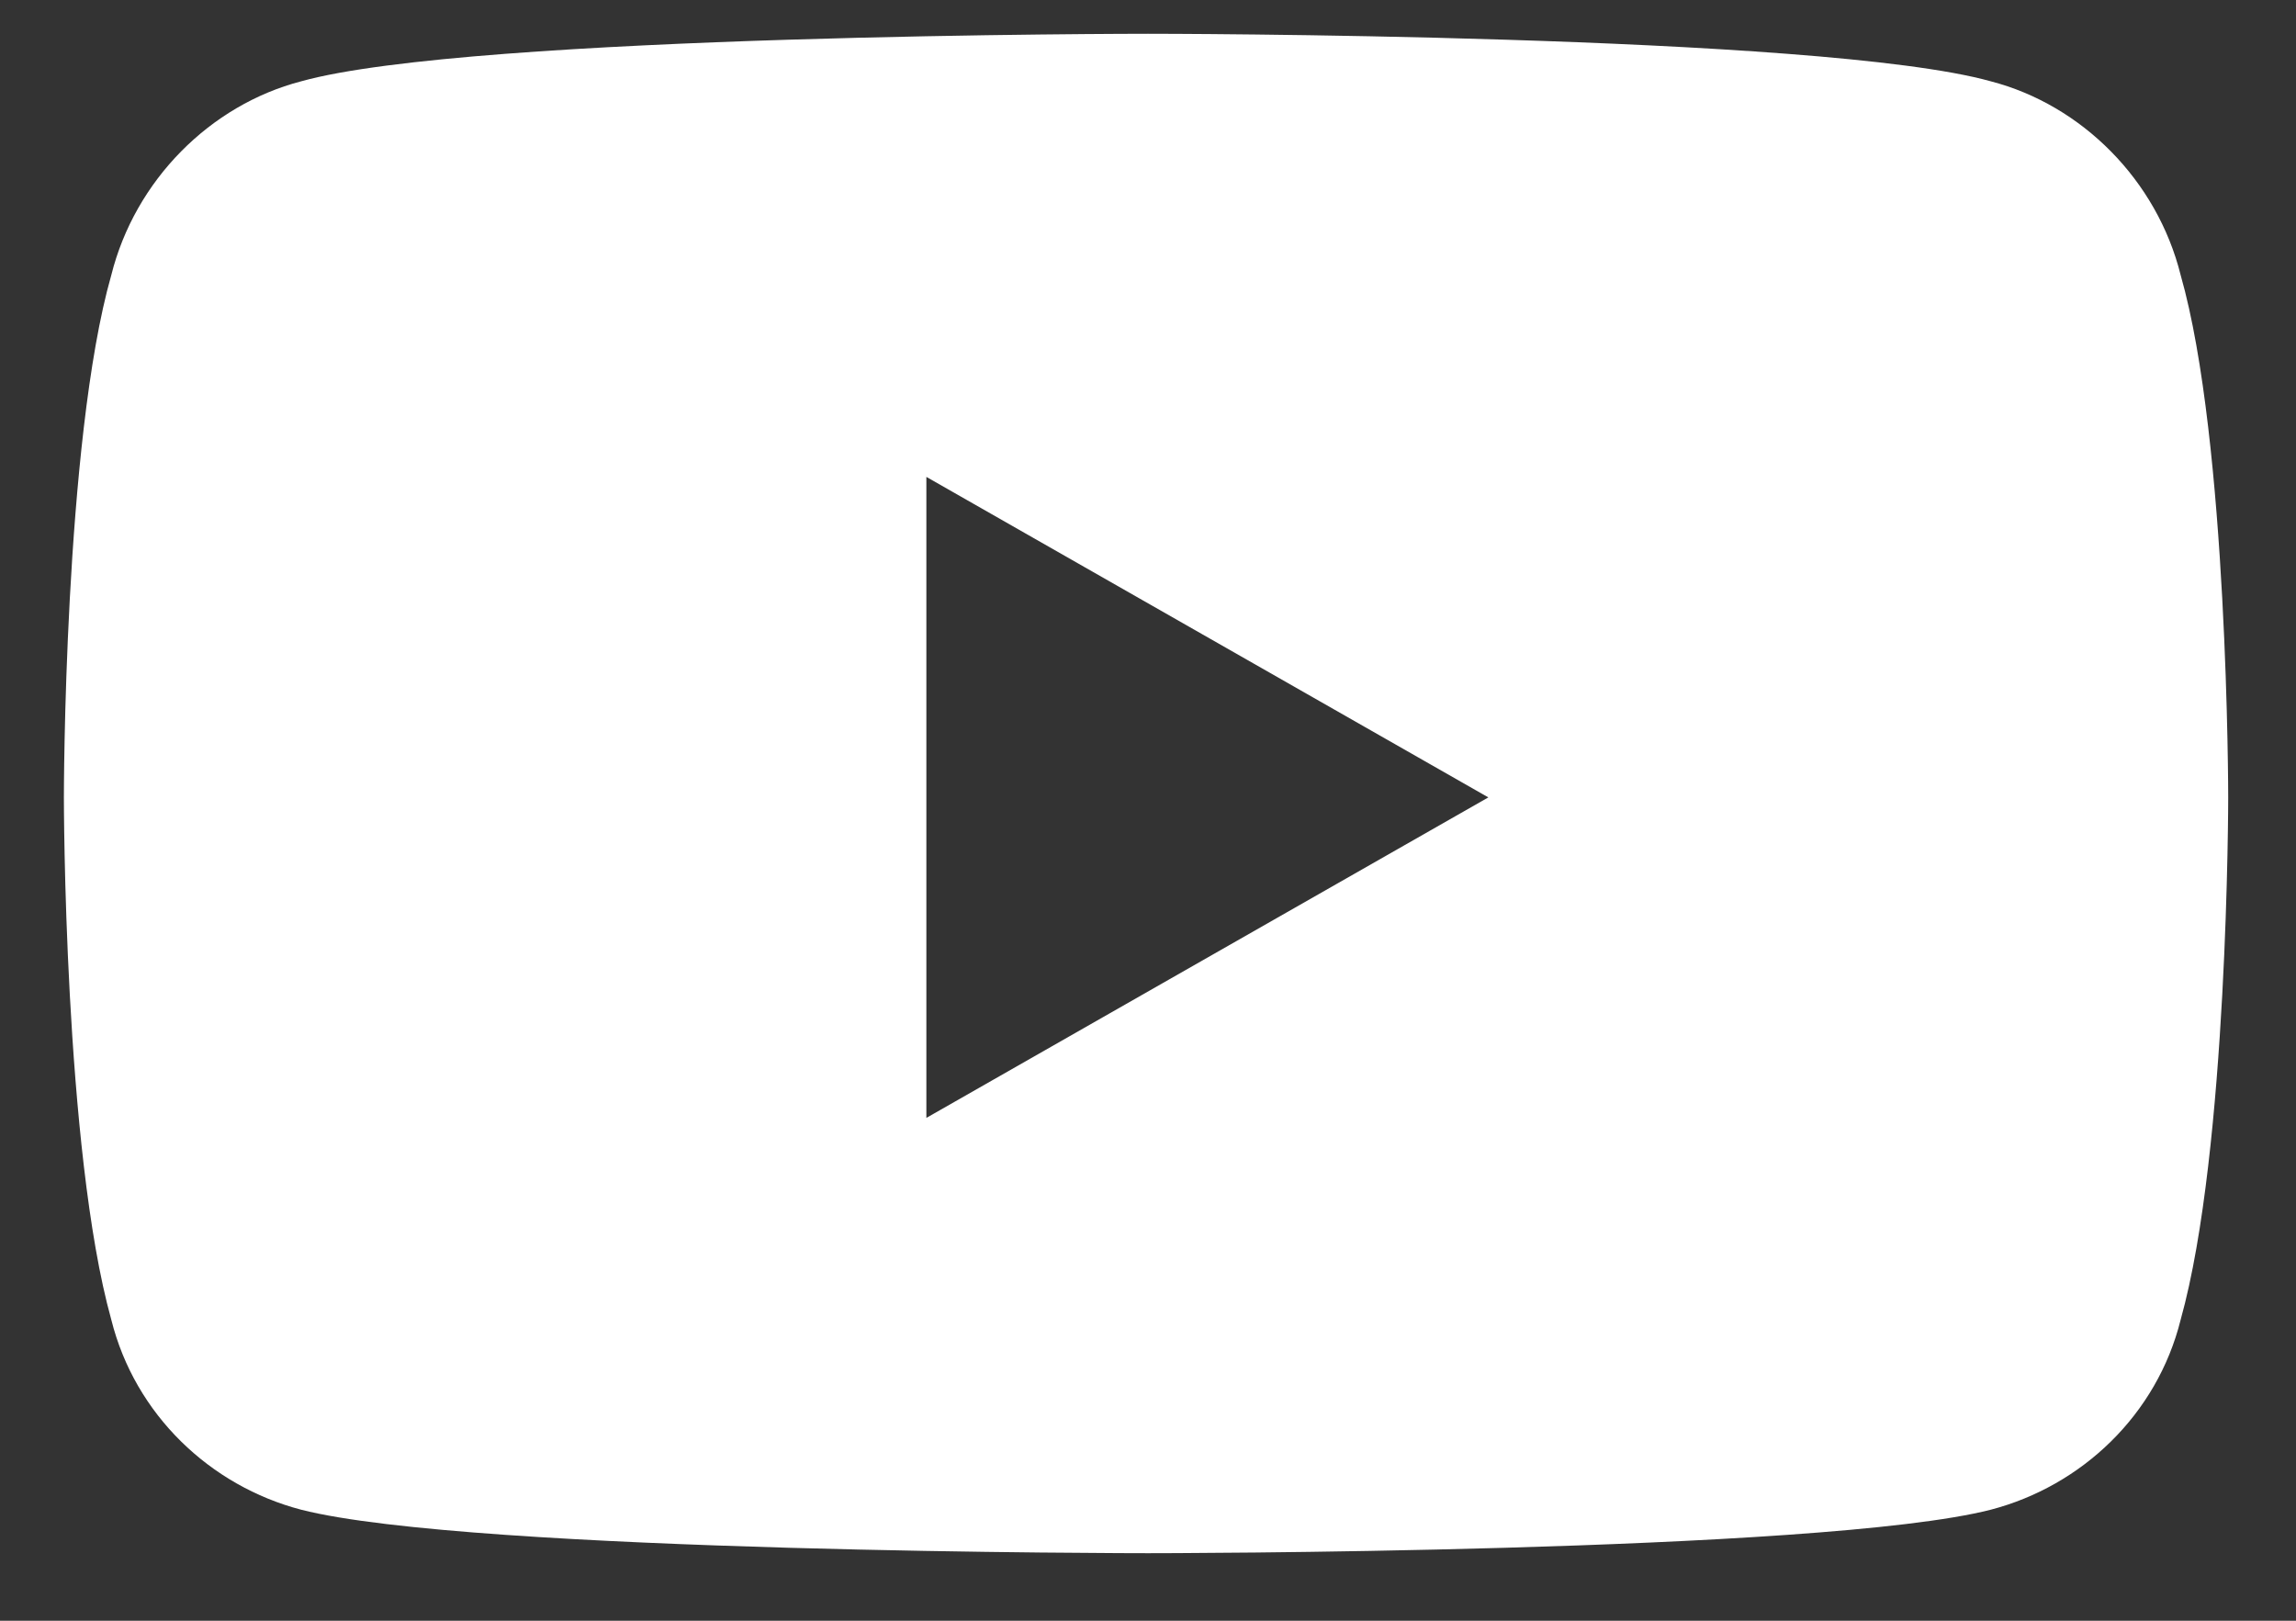 <svg width="17" height="12" viewBox="0 0 17 12" fill="none" xmlns="http://www.w3.org/2000/svg">
<rect x="0" y="0" width="17" height="12" fill="#333333" stroke="none"/>
<path d="M16.146 2.037C16.498 3.268 16.498 5.904 16.498 5.904C16.498 5.904 16.498 8.512 16.146 9.771C15.971 10.475 15.414 11.002 14.74 11.178C13.48 11.5 8.5 11.5 8.5 11.5C8.5 11.5 3.49 11.5 2.23 11.178C1.557 11.002 1 10.475 0.824 9.771C0.473 8.512 0.473 5.904 0.473 5.904C0.473 5.904 0.473 3.268 0.824 2.037C1 1.334 1.557 0.777 2.23 0.602C3.49 0.25 8.5 0.25 8.5 0.25C8.5 0.25 13.48 0.25 14.74 0.602C15.414 0.777 15.971 1.334 16.146 2.037ZM6.859 8.277L11.02 5.904L6.859 3.531V8.277Z" fill="white"/>
</svg>
